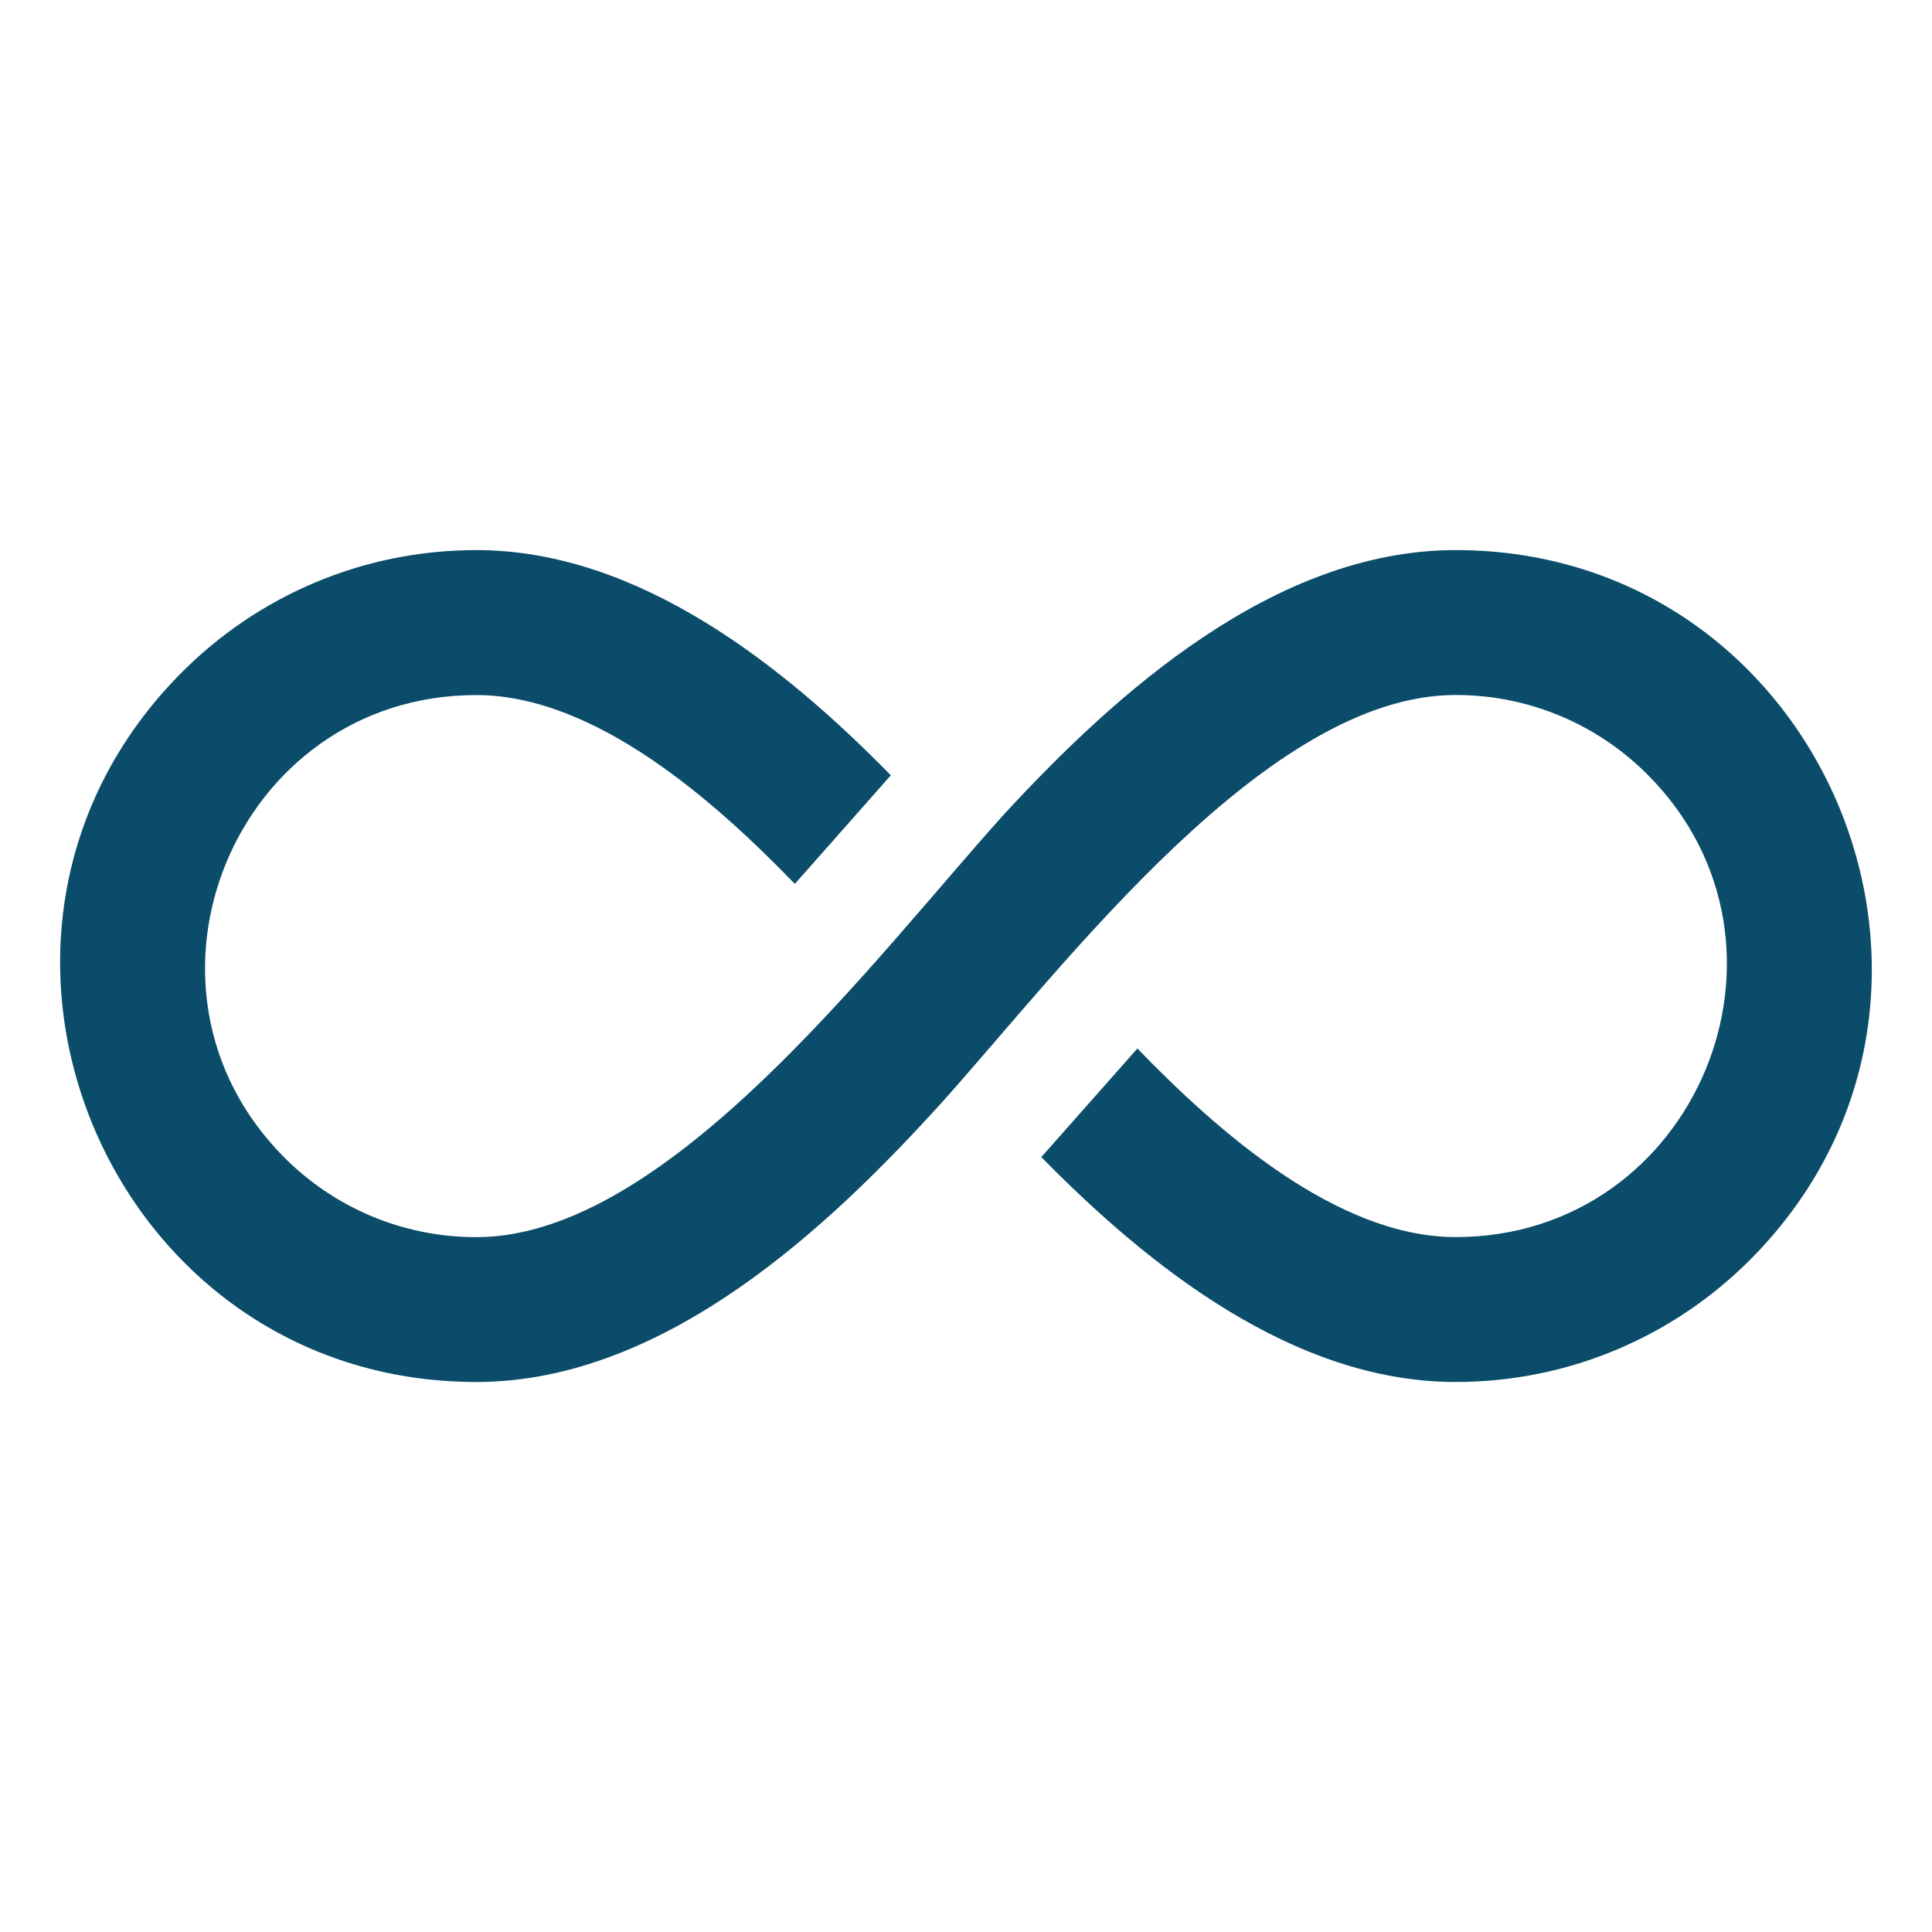 <svg xmlns="http://www.w3.org/2000/svg" viewBox="0 0 512 512" version="1.1" height="512pt" width="512pt">
 <path fill-rule="evenodd" fill="#0b4c6a" d="m301.42 277.86c21.039 21.762 52.816 49.98 84.34 49.98 63.82 0 95.918-77.5 50.801-122.62-13-13-30.961-21.039-50.801-21.039-49.738 0-102.74 70.621-135.94 107.74-29.199 32.281-73.098 74.32-123.58 74.32-97.879 0-147.22-118.9-77.941-188.18 19.941-19.941 47.5-32.281 77.941-32.281 42.922 0 81.363 30.621 109.84 59.68l-25.441 28.781c-21.059-21.781-52.859-50.039-84.418-50.039-63.82 0-95.918 77.5-50.801 122.62 13 13 30.961 21.039 50.801 21.039 50.781 0 105.56-74.082 140.06-112.28 29.141-31.559 71.301-69.801 119.46-69.801 97.879 0 147.22 118.9 77.941 188.18-19.941 19.941-47.5 32.281-77.941 32.281-42.879 0-81.301-30.582-109.78-59.602z"></path>
</svg>
